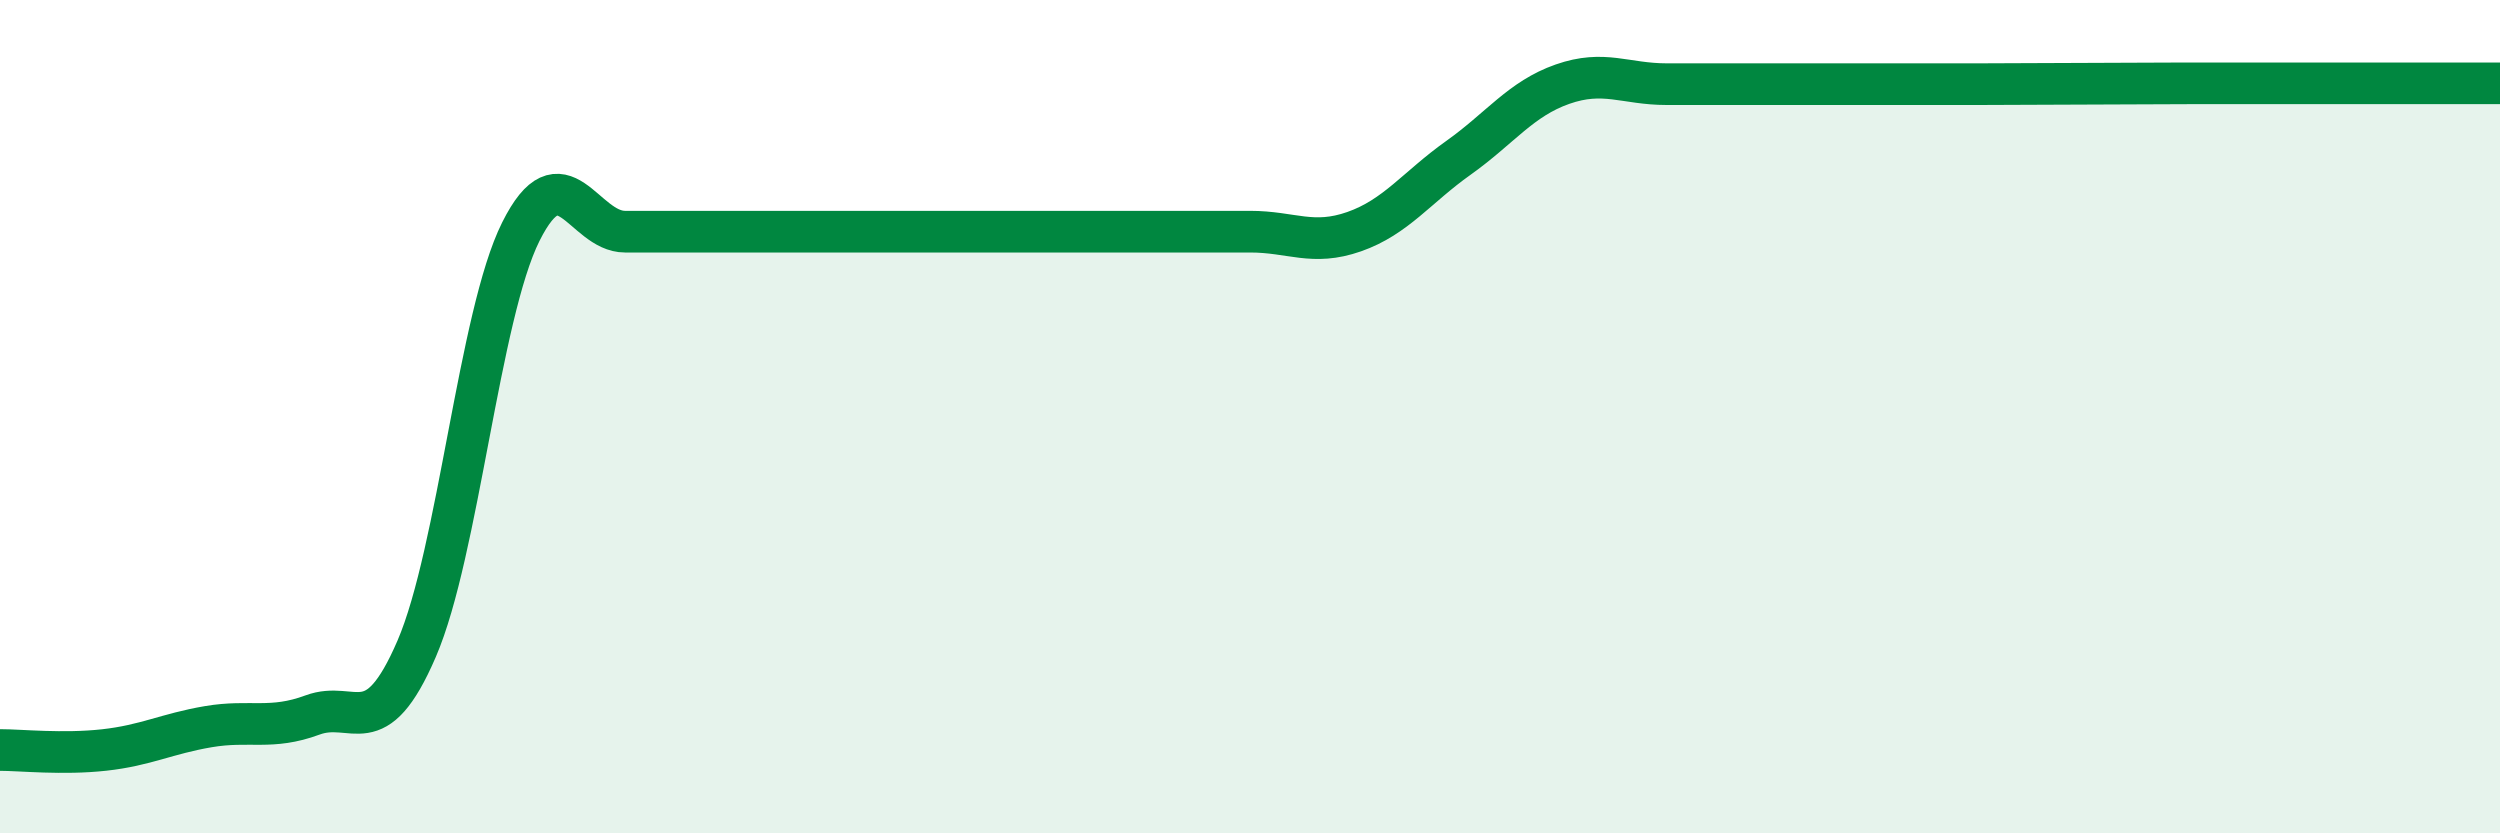 
    <svg width="60" height="20" viewBox="0 0 60 20" xmlns="http://www.w3.org/2000/svg">
      <path
        d="M 0,18 C 0.5,18 1.5,18.11 2.5,18 C 3.5,17.89 4,17.61 5,17.44 C 6,17.27 6.5,17.53 7.5,17.16 C 8.5,16.79 9,17.89 10,15.57 C 11,13.25 11.5,7.56 12.5,5.56 C 13.5,3.56 14,5.56 15,5.56 C 16,5.56 16.5,5.56 17.5,5.56 C 18.5,5.56 19,5.56 20,5.56 C 21,5.56 21.5,5.56 22.5,5.56 C 23.5,5.56 24,5.56 25,5.56 C 26,5.56 26.5,5.56 27.5,5.56 C 28.5,5.56 29,5.56 30,5.56 C 31,5.56 31.5,5.91 32.5,5.56 C 33.5,5.21 34,4.5 35,3.79 C 36,3.08 36.5,2.37 37.5,2.02 C 38.5,1.67 39,2.02 40,2.02 C 41,2.02 41.5,2.02 42.5,2.02 C 43.5,2.02 44,2.02 45,2.02 C 46,2.02 46.5,2.02 47.5,2.02 C 48.5,2.02 49,2.01 50,2.01 C 51,2.01 51.5,2 52.5,2 C 53.5,2 53.5,2 55,2 C 56.5,2 59,2 60,2L60 20L0 20Z"
        fill="#008740"
        opacity="0.1"
        stroke-linecap="round"
        stroke-linejoin="round"
      />
      <path
        d="M 0,18 C 0.5,18 1.5,18.11 2.5,18 C 3.5,17.89 4,17.61 5,17.44 C 6,17.27 6.5,17.53 7.5,17.16 C 8.5,16.79 9,17.89 10,15.57 C 11,13.25 11.5,7.56 12.5,5.56 C 13.5,3.56 14,5.56 15,5.56 C 16,5.56 16.5,5.56 17.5,5.56 C 18.5,5.56 19,5.56 20,5.56 C 21,5.56 21.5,5.56 22.5,5.56 C 23.5,5.56 24,5.56 25,5.56 C 26,5.56 26.5,5.56 27.5,5.56 C 28.5,5.56 29,5.56 30,5.56 C 31,5.56 31.5,5.91 32.5,5.56 C 33.5,5.21 34,4.5 35,3.79 C 36,3.08 36.5,2.37 37.5,2.02 C 38.5,1.67 39,2.02 40,2.02 C 41,2.02 41.5,2.02 42.5,2.02 C 43.5,2.02 44,2.02 45,2.02 C 46,2.02 46.5,2.02 47.5,2.02 C 48.5,2.02 49,2.01 50,2.01 C 51,2.01 51.5,2 52.5,2 C 53.5,2 53.5,2 55,2 C 56.5,2 59,2 60,2"
        stroke="#008740"
        stroke-width="1"
        fill="none"
        stroke-linecap="round"
        stroke-linejoin="round"
      />
    </svg>
  
